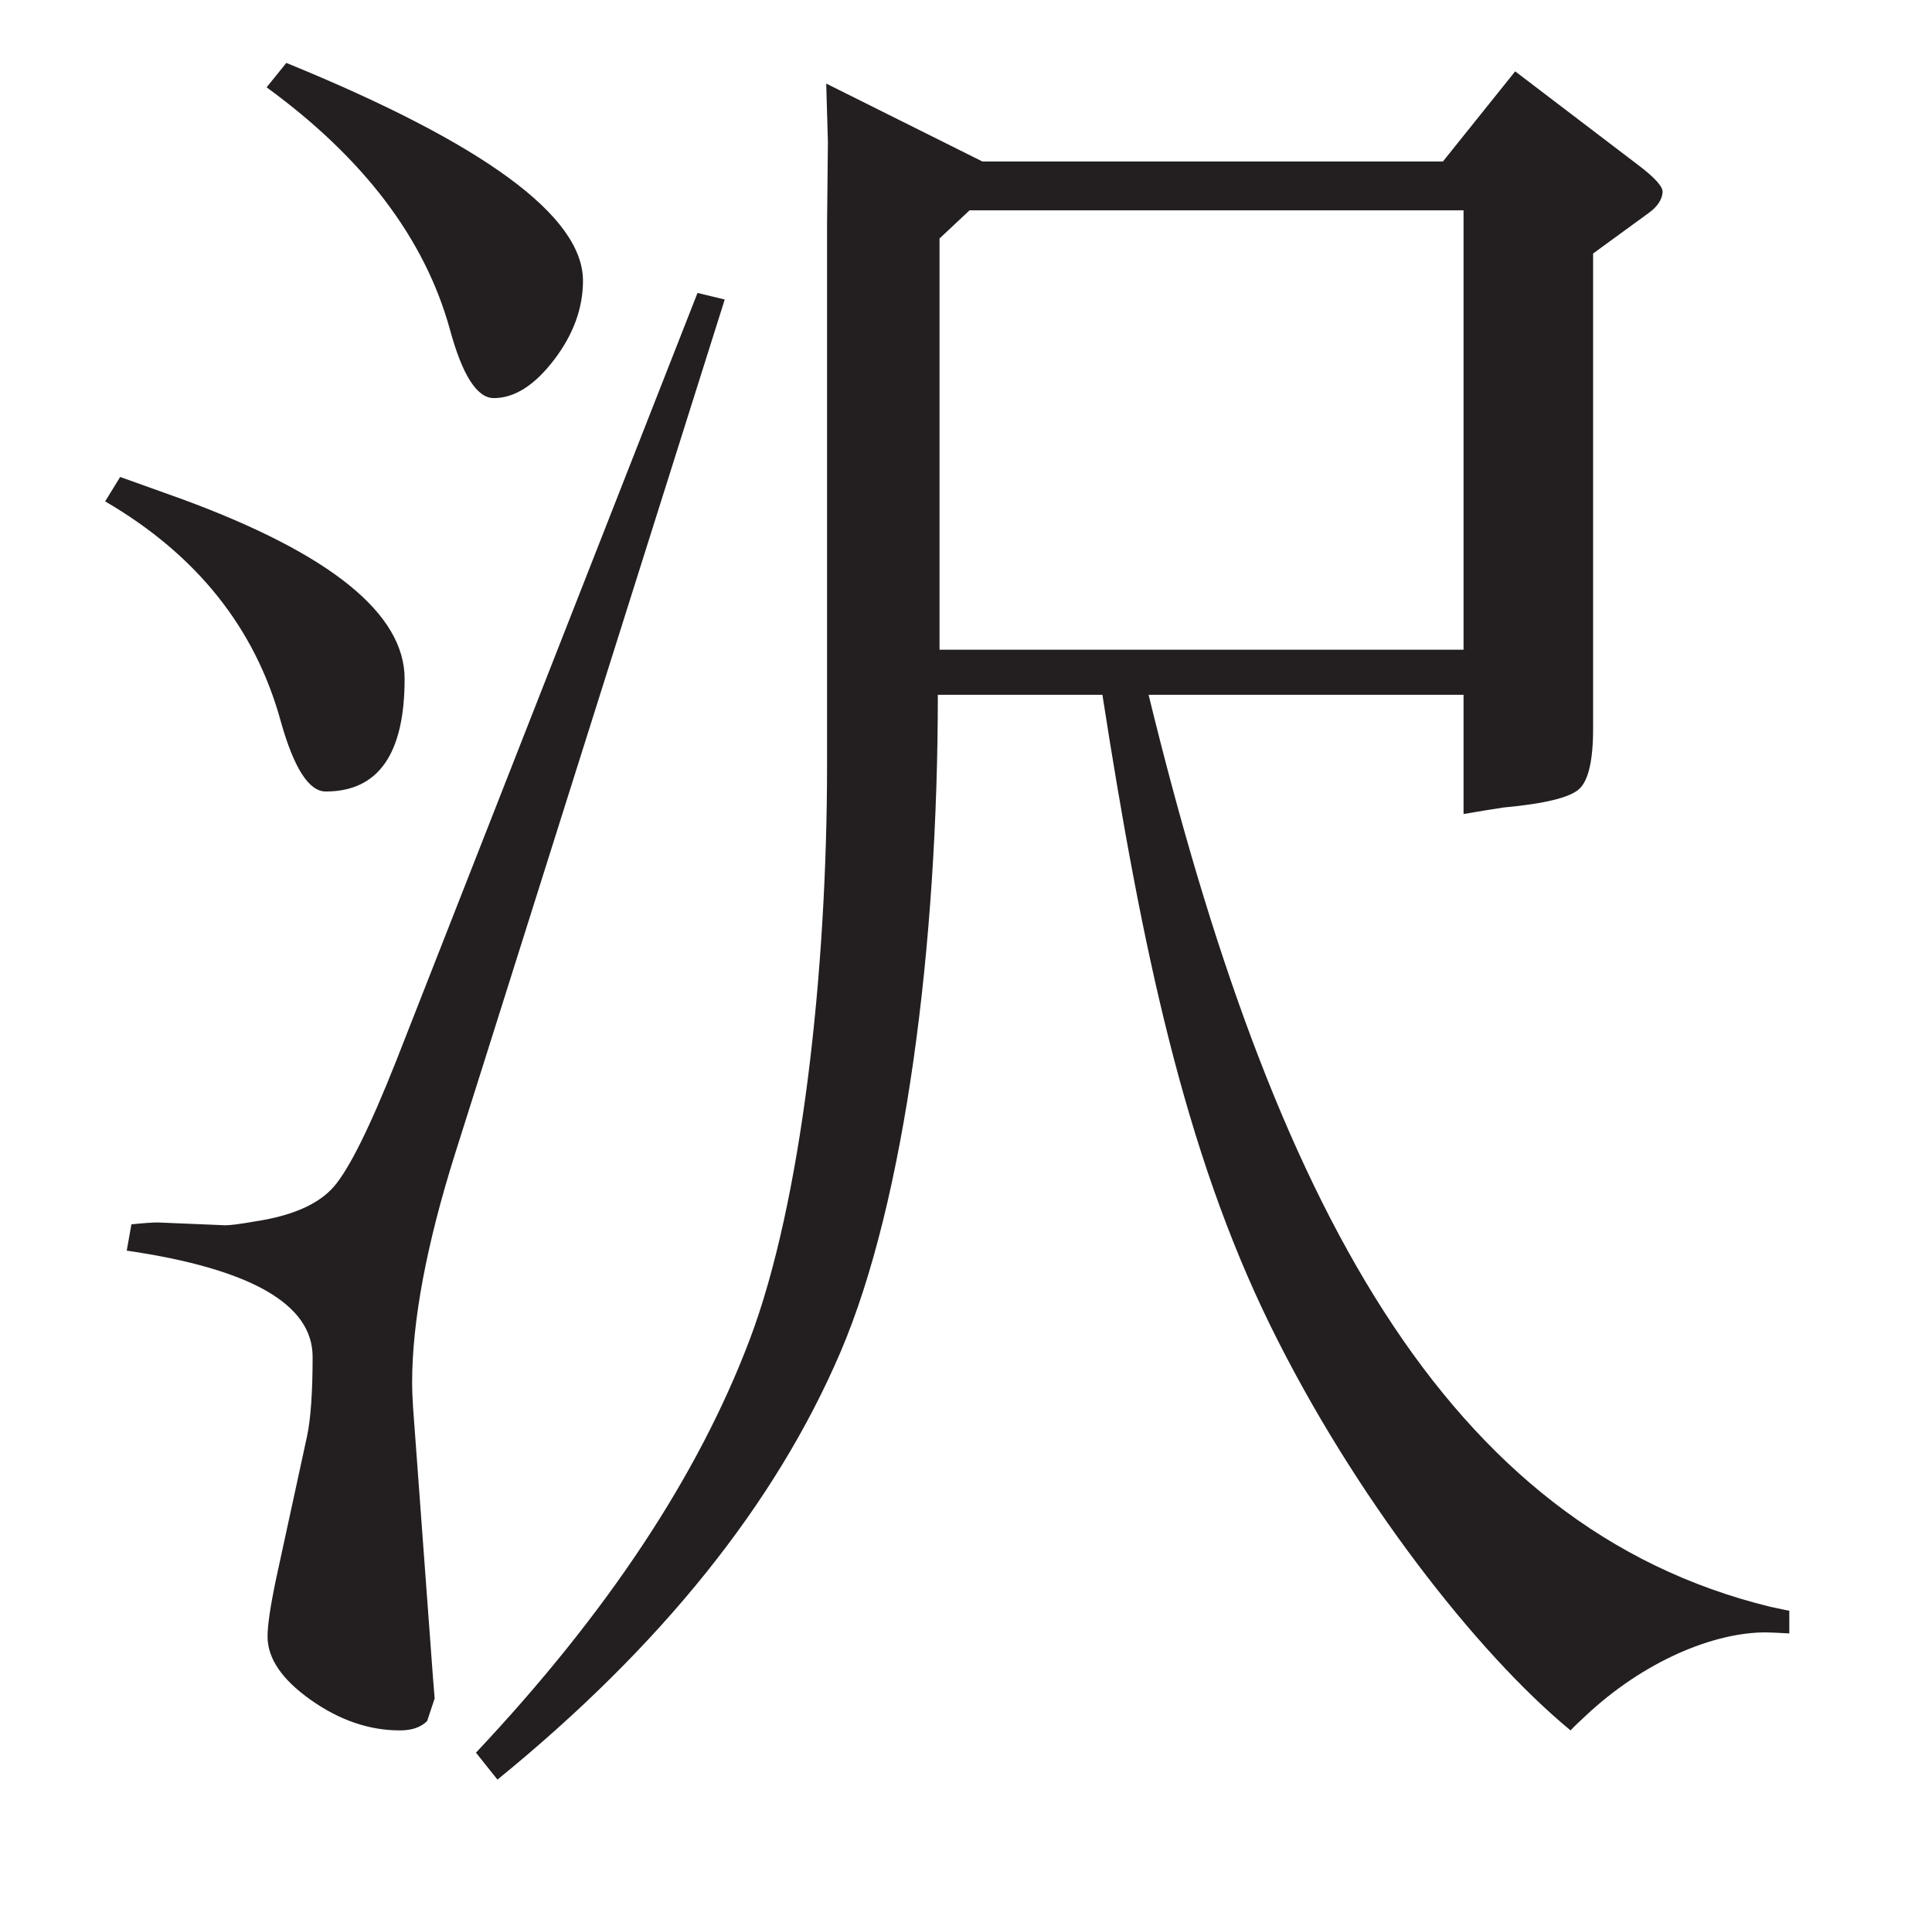 <?xml version="1.0" encoding="utf-8"?>
<!-- Generator: Adobe Illustrator 26.4.1, SVG Export Plug-In . SVG Version: 6.00 Build 0)  -->
<svg version="1.1" id="Layer_1" xmlns="http://www.w3.org/2000/svg" xmlns:xlink="http://www.w3.org/1999/xlink" x="0px" y="0px"
	 viewBox="0 0 2058 2048" style="enable-background:new 0 0 2058 2048;" xml:space="preserve">
<style type="text/css">
	.st0{fill:#231F20;}
</style>
<path class="st0" d="M112,534l16-26l67,24c157.3,58,236,121.7,236,191c0,80-28,120-84,120c-18,0-34-25-48-75
	C271.7,668.7,209.3,590.7,112,534z M479,350c13.3,49.3,29,74,47,74c22,0,43.3-13.5,64-40.5s31-55.2,31-84.5
	c0-68.7-105.3-146-316-232l-21,26C387.3,168.3,452.3,254,479,350z M516,1130l256-811l-29-7l-321,818c-28,70.7-50.2,115.3-66.5,134
	s-44.5,31-84.5,37c-15.3,2.7-25.7,4-31,4l-72-3c-6,0-15.3,0.7-28,2l-5,28l0,0c132,19.3,198,57,198,113c0,38-2,66.3-6,85l-33,152
	c-6,28.7-9,49-9,61c0,23.3,15.3,45.8,46,67.5s62.3,32.5,95,32.5c12.7,0,22.3-3.3,29-10l8-24l-2-25l-21-285c-0.7-11.3-1-20-1-26
	c0-66,15.3-147.7,46-245L516,1130z M1906,1715.6v24.1c-12.8-0.7-21.2-1.1-25.3-1.1c-54.7,0-129.4,30-192.7,89.8
	c-3.3,3.4-9.4,8.4-15,14.6c-99.3-81.8-230.5-249-320.1-431.8c-91-185.8-136.4-399.9-178.6-671.2H999c0,265.5-34.6,538.8-103.8,700.3
	s-191,313.2-365.3,455.1l-22.9-28.7c139.6-148.3,236.8-295,291.7-440.2S881,1037.4,881,814.2V238l0.9-87l-1.8-62l166.4,83H1537
	l77-96l130,99c18.7,14,27.7,24,27,30c-0.7,8-5.7,15.3-15,22l-59,43v506c0,34-5,55.5-15,64.5s-36.7,15.5-80,19.5
	c-9.3,1.3-23.7,3.7-43,7V740h-335.5c132,541.2,315.8,886.7,662.5,971.4L1906,1715.6z M1000.8,692H1559V224h-526.2l-32,30L1000.8,692
	L1000.8,692z"/>
</svg>
